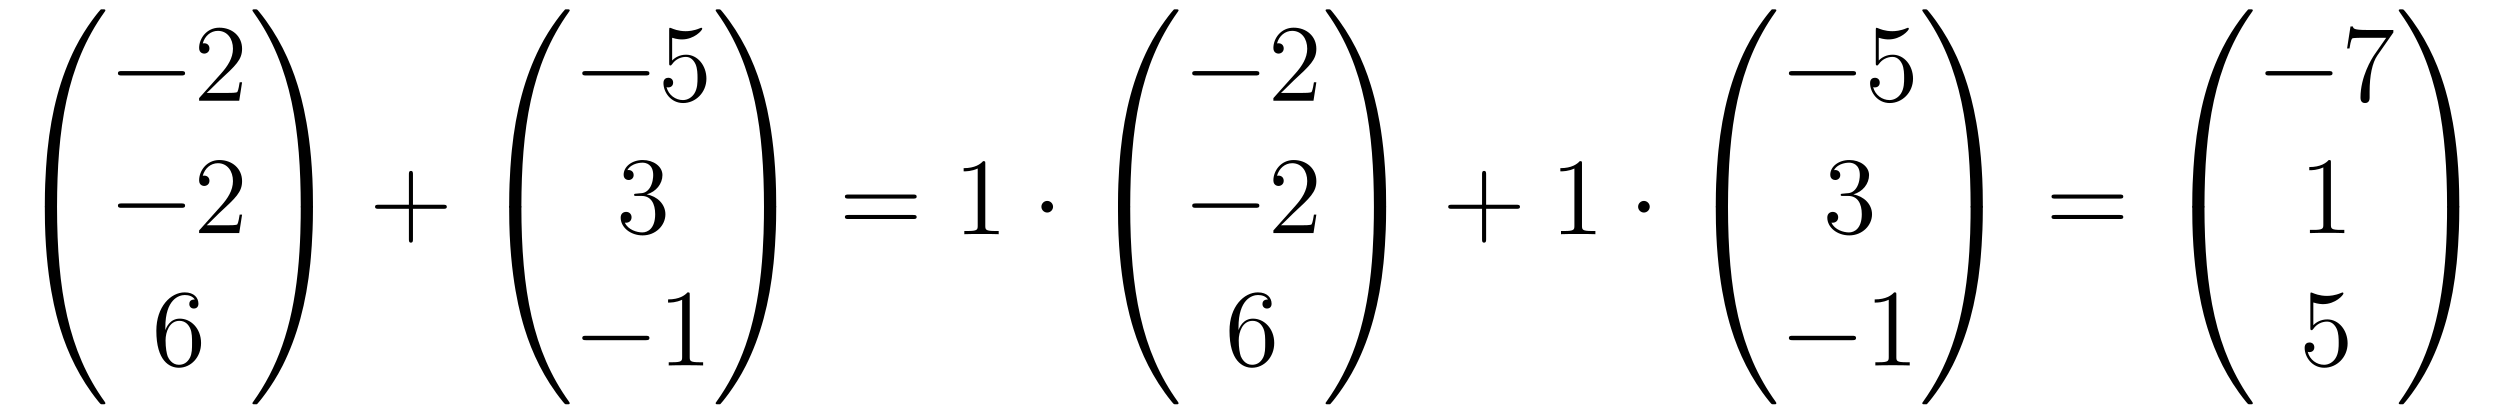 <?xml version='1.0'?>
<!-- This file was generated by dvisvgm 1.14.1 -->
<svg height='45pt' version='1.1' viewBox='0 -45 272 45' width='272pt' xmlns='http://www.w3.org/2000/svg' xmlns:xlink='http://www.w3.org/1999/xlink'>
<g id='page1'>
<g transform='matrix(1 0 0 1 -127 622)'>
<path d='M132.871 -644.361C133.134 -644.361 133.206 -644.361 133.206 -644.529C133.229 -652.908 134.198 -659.866 138.382 -665.711C138.465 -665.819 138.465 -665.843 138.465 -665.867C138.465 -665.986 138.382 -665.986 138.19 -665.986S137.975 -665.986 137.951 -665.962C137.903 -665.927 136.385 -664.181 135.178 -661.778C133.6 -658.623 132.608 -655 132.166 -650.649C132.13 -650.278 131.879 -647.792 131.879 -644.959V-644.493C131.891 -644.361 131.962 -644.361 132.213 -644.361H132.871Z' fill-rule='evenodd'/>
<path d='M132.213 -644.638C131.962 -644.638 131.891 -644.638 131.879 -644.506V-644.04C131.879 -636.736 133.182 -632.457 133.552 -631.249C134.365 -628.595 135.692 -625.798 137.688 -623.336C137.868 -623.12 137.915 -623.061 137.963 -623.037C137.987 -623.025 137.999 -623.013 138.19 -623.013S138.465 -623.013 138.465 -623.132C138.465 -623.156 138.465 -623.18 138.394 -623.288C134.413 -628.811 133.218 -635.457 133.206 -644.47C133.206 -644.638 133.134 -644.638 132.871 -644.638H132.213Z' fill-rule='evenodd'/>
<path d='M146.718 -658.789C146.921 -658.789 147.136 -658.789 147.136 -659.028C147.136 -659.268 146.921 -659.268 146.718 -659.268H140.251C140.048 -659.268 139.832 -659.268 139.832 -659.028C139.832 -658.789 140.048 -658.789 140.251 -658.789H146.718Z' fill-rule='evenodd'/>
<path d='M153.338 -658.048H153.075C153.039 -657.845 152.944 -657.187 152.824 -656.996C152.74 -656.889 152.059 -656.889 151.701 -656.889H149.489C149.812 -657.164 150.541 -657.929 150.852 -658.216C152.669 -659.889 153.338 -660.511 153.338 -661.694C153.338 -663.069 152.25 -663.989 150.864 -663.989C149.477 -663.989 148.664 -662.806 148.664 -661.778C148.664 -661.168 149.19 -661.168 149.226 -661.168C149.477 -661.168 149.788 -661.347 149.788 -661.73C149.788 -662.065 149.56 -662.292 149.226 -662.292C149.118 -662.292 149.094 -662.292 149.059 -662.28C149.286 -663.093 149.931 -663.643 150.708 -663.643C151.724 -663.643 152.346 -662.794 152.346 -661.694C152.346 -660.678 151.76 -659.793 151.079 -659.028L148.664 -656.327V-656.04H153.027L153.338 -658.048Z' fill-rule='evenodd'/>
<path d='M146.718 -644.389C146.921 -644.389 147.136 -644.389 147.136 -644.628C147.136 -644.868 146.921 -644.868 146.718 -644.868H140.251C140.048 -644.868 139.832 -644.868 139.832 -644.628C139.832 -644.389 140.048 -644.389 140.251 -644.389H146.718Z' fill-rule='evenodd'/>
<path d='M153.338 -643.648H153.075C153.039 -643.445 152.944 -642.787 152.824 -642.596C152.74 -642.489 152.059 -642.489 151.701 -642.489H149.489C149.812 -642.764 150.541 -643.529 150.852 -643.816C152.669 -645.489 153.338 -646.111 153.338 -647.294C153.338 -648.669 152.25 -649.589 150.864 -649.589C149.477 -649.589 148.664 -648.406 148.664 -647.378C148.664 -646.768 149.19 -646.768 149.226 -646.768C149.477 -646.768 149.788 -646.947 149.788 -647.33C149.788 -647.665 149.56 -647.892 149.226 -647.892C149.118 -647.892 149.094 -647.892 149.059 -647.88C149.286 -648.693 149.931 -649.243 150.708 -649.243C151.724 -649.243 152.346 -648.394 152.346 -647.294C152.346 -646.278 151.76 -645.393 151.079 -644.628L148.664 -641.927V-641.64H153.027L153.338 -643.648Z' fill-rule='evenodd'/>
<path d='M144.99 -631.4C144.99 -634.424 146.461 -634.902 147.106 -634.902C147.537 -634.902 147.967 -634.771 148.194 -634.413C148.051 -634.413 147.596 -634.413 147.596 -633.922C147.596 -633.659 147.776 -633.432 148.087 -633.432C148.385 -633.432 148.588 -633.612 148.588 -633.958C148.588 -634.58 148.134 -635.189 147.094 -635.189C145.588 -635.189 144.01 -633.648 144.01 -631.017C144.01 -627.73 145.445 -626.989 146.461 -626.989C147.764 -626.989 148.875 -628.125 148.875 -629.679C148.875 -631.268 147.764 -632.332 146.568 -632.332C145.504 -632.332 145.11 -631.412 144.99 -631.077V-631.4ZM146.461 -627.312C145.707 -627.312 145.349 -627.981 145.241 -628.232C145.134 -628.543 145.014 -629.129 145.014 -629.966C145.014 -630.91 145.445 -632.093 146.521 -632.093C147.178 -632.093 147.525 -631.651 147.704 -631.245C147.895 -630.802 147.895 -630.205 147.895 -629.691C147.895 -629.081 147.895 -628.543 147.668 -628.089C147.369 -627.515 146.939 -627.312 146.461 -627.312Z' fill-rule='evenodd'/>
<path d='M161.049 -644.959C161.049 -652.263 159.746 -656.542 159.376 -657.75C158.563 -660.404 157.236 -663.201 155.24 -665.663C155.06 -665.879 155.013 -665.938 154.965 -665.962C154.941 -665.974 154.929 -665.986 154.737 -665.986C154.558 -665.986 154.463 -665.986 154.463 -665.867C154.463 -665.843 154.463 -665.819 154.618 -665.604C158.778 -659.794 159.71 -652.622 159.722 -644.529C159.722 -644.361 159.794 -644.361 160.057 -644.361H160.714C160.966 -644.361 161.037 -644.361 161.049 -644.493V-644.959Z' fill-rule='evenodd'/>
<path d='M161.049 -644.506C161.037 -644.638 160.966 -644.638 160.714 -644.638H160.057C159.794 -644.638 159.722 -644.638 159.722 -644.47C159.722 -643.239 159.71 -640.394 159.4 -637.417C158.754 -631.237 157.164 -626.958 154.546 -623.288C154.463 -623.18 154.463 -623.156 154.463 -623.132C154.463 -623.013 154.558 -623.013 154.737 -623.013C154.929 -623.013 154.953 -623.013 154.977 -623.037C155.024 -623.073 156.543 -624.818 157.75 -627.221C159.328 -630.377 160.32 -633.998 160.762 -638.35C160.798 -638.72 161.049 -641.207 161.049 -644.04V-644.506Z' fill-rule='evenodd'/>
<path d='M171.93 -644.281H175.229C175.396 -644.281 175.612 -644.281 175.612 -644.497C175.612 -644.724 175.408 -644.724 175.229 -644.724H171.93V-648.023C171.93 -648.19 171.93 -648.406 171.714 -648.406C171.488 -648.406 171.488 -648.202 171.488 -648.023V-644.724H168.188C168.021 -644.724 167.806 -644.724 167.806 -644.508C167.806 -644.281 168.009 -644.281 168.188 -644.281H171.488V-640.982C171.488 -640.815 171.488 -640.6 171.702 -640.6C171.93 -640.6 171.93 -640.803 171.93 -640.982V-644.281Z' fill-rule='evenodd'/>
<path d='M183.391 -644.361C183.654 -644.361 183.726 -644.361 183.726 -644.529C183.749 -652.908 184.718 -659.866 188.902 -665.711C188.985 -665.819 188.985 -665.843 188.985 -665.867C188.985 -665.986 188.902 -665.986 188.71 -665.986C188.519 -665.986 188.495 -665.986 188.471 -665.962C188.423 -665.927 186.905 -664.181 185.698 -661.778C184.12 -658.623 183.128 -655 182.686 -650.649C182.65 -650.278 182.399 -647.792 182.399 -644.959V-644.493C182.411 -644.361 182.482 -644.361 182.733 -644.361H183.391Z' fill-rule='evenodd'/>
<path d='M182.733 -644.638C182.482 -644.638 182.411 -644.638 182.399 -644.506V-644.04C182.399 -636.736 183.702 -632.457 184.072 -631.249C184.885 -628.595 186.212 -625.798 188.208 -623.336C188.388 -623.12 188.435 -623.061 188.483 -623.037C188.507 -623.025 188.519 -623.013 188.71 -623.013C188.902 -623.013 188.985 -623.013 188.985 -623.132C188.985 -623.156 188.985 -623.18 188.914 -623.288C184.933 -628.811 183.738 -635.457 183.726 -644.47C183.726 -644.638 183.654 -644.638 183.391 -644.638H182.733Z' fill-rule='evenodd'/>
<path d='M197.238 -658.789C197.441 -658.789 197.657 -658.789 197.657 -659.028C197.657 -659.268 197.441 -659.268 197.238 -659.268H190.771C190.568 -659.268 190.352 -659.268 190.352 -659.028C190.352 -658.789 190.568 -658.789 190.771 -658.789H197.238Z' fill-rule='evenodd'/>
<path d='M200.129 -662.89C200.642 -662.722 201.061 -662.71 201.192 -662.71C202.543 -662.71 203.404 -663.702 203.404 -663.87C203.404 -663.918 203.38 -663.978 203.309 -663.978C203.285 -663.978 203.261 -663.978 203.153 -663.93C202.483 -663.643 201.91 -663.607 201.599 -663.607C200.81 -663.607 200.248 -663.846 200.021 -663.942C199.937 -663.978 199.913 -663.978 199.902 -663.978C199.806 -663.978 199.806 -663.906 199.806 -663.714V-660.164C199.806 -659.949 199.806 -659.877 199.949 -659.877C200.009 -659.877 200.021 -659.889 200.141 -660.033C200.476 -660.523 201.037 -660.81 201.635 -660.81C202.268 -660.81 202.579 -660.224 202.674 -660.021C202.878 -659.554 202.89 -658.969 202.89 -658.514C202.89 -658.06 202.89 -657.379 202.555 -656.841C202.292 -656.411 201.826 -656.112 201.3 -656.112C200.51 -656.112 199.734 -656.65 199.518 -657.522C199.578 -657.498 199.65 -657.487 199.71 -657.487C199.913 -657.487 200.236 -657.606 200.236 -658.012C200.236 -658.347 200.009 -658.538 199.71 -658.538C199.495 -658.538 199.184 -658.431 199.184 -657.965C199.184 -656.948 199.997 -655.789 201.324 -655.789C202.674 -655.789 203.858 -656.925 203.858 -658.443C203.858 -659.865 202.902 -661.049 201.647 -661.049C200.965 -661.049 200.44 -660.75 200.129 -660.415V-662.89Z' fill-rule='evenodd'/>
<path d='M196.24 -645.932C196.037 -645.92 195.989 -645.907 195.989 -645.8C195.989 -645.681 196.049 -645.681 196.264 -645.681H196.813C197.83 -645.681 198.283 -644.844 198.283 -643.696C198.283 -642.13 197.471 -641.712 196.885 -641.712C196.312 -641.712 195.331 -641.987 194.984 -642.776C195.367 -642.716 195.714 -642.931 195.714 -643.361C195.714 -643.708 195.462 -643.947 195.128 -643.947C194.84 -643.947 194.53 -643.78 194.53 -643.326C194.53 -642.262 195.594 -641.389 196.921 -641.389C198.343 -641.389 199.396 -642.477 199.396 -643.684C199.396 -644.784 198.511 -645.645 197.363 -645.848C198.403 -646.147 199.073 -647.019 199.073 -647.952C199.073 -648.896 198.092 -649.589 196.933 -649.589C195.738 -649.589 194.852 -648.86 194.852 -647.988C194.852 -647.509 195.223 -647.414 195.403 -647.414C195.654 -647.414 195.941 -647.593 195.941 -647.952C195.941 -648.334 195.654 -648.502 195.391 -648.502C195.319 -648.502 195.295 -648.502 195.259 -648.49C195.714 -649.302 196.837 -649.302 196.897 -649.302C197.292 -649.302 198.068 -649.123 198.068 -647.952C198.068 -647.725 198.032 -647.055 197.686 -646.541C197.328 -646.015 196.921 -645.979 196.598 -645.967L196.24 -645.932Z' fill-rule='evenodd'/>
<path d='M197.238 -629.989C197.441 -629.989 197.657 -629.989 197.657 -630.228C197.657 -630.468 197.441 -630.468 197.238 -630.468H190.771C190.568 -630.468 190.352 -630.468 190.352 -630.228C190.352 -629.989 190.568 -629.989 190.771 -629.989H197.238Z' fill-rule='evenodd'/>
<path d='M202.042 -634.902C202.042 -635.178 202.042 -635.189 201.802 -635.189C201.515 -634.867 200.917 -634.424 199.686 -634.424V-634.078C199.961 -634.078 200.558 -634.078 201.216 -634.388V-628.16C201.216 -627.73 201.18 -627.587 200.129 -627.587H199.758V-627.24C200.081 -627.264 201.24 -627.264 201.635 -627.264C202.03 -627.264 203.177 -627.264 203.5 -627.24V-627.587H203.129C202.078 -627.587 202.042 -627.73 202.042 -628.16V-634.902Z' fill-rule='evenodd'/>
<path d='M211.45 -644.959C211.45 -652.263 210.146 -656.542 209.776 -657.75C208.963 -660.404 207.636 -663.201 205.639 -665.663C205.46 -665.879 205.412 -665.938 205.364 -665.962C205.34 -665.974 205.328 -665.986 205.138 -665.986C204.958 -665.986 204.863 -665.986 204.863 -665.867C204.863 -665.843 204.863 -665.819 205.018 -665.604C209.178 -659.794 210.11 -652.622 210.122 -644.529C210.122 -644.361 210.194 -644.361 210.457 -644.361H211.115C211.366 -644.361 211.438 -644.361 211.45 -644.493V-644.959Z' fill-rule='evenodd'/>
<path d='M211.45 -644.506C211.438 -644.638 211.366 -644.638 211.115 -644.638H210.457C210.194 -644.638 210.122 -644.638 210.122 -644.47C210.122 -643.239 210.11 -640.394 209.8 -637.417C209.154 -631.237 207.564 -626.958 204.947 -623.288C204.863 -623.18 204.863 -623.156 204.863 -623.132C204.863 -623.013 204.958 -623.013 205.138 -623.013C205.328 -623.013 205.352 -623.013 205.376 -623.037C205.424 -623.073 206.942 -624.818 208.15 -627.221C209.728 -630.377 210.72 -633.998 211.162 -638.35C211.198 -638.72 211.45 -641.207 211.45 -644.04V-644.506Z' fill-rule='evenodd'/>
<path d='M226.349 -645.393C226.517 -645.393 226.732 -645.393 226.732 -645.608C226.732 -645.835 226.529 -645.835 226.349 -645.835H219.308C219.14 -645.835 218.926 -645.835 218.926 -645.62C218.926 -645.393 219.128 -645.393 219.308 -645.393H226.349ZM226.349 -643.17C226.517 -643.17 226.732 -643.17 226.732 -643.385C226.732 -643.612 226.529 -643.612 226.349 -643.612H219.308C219.14 -643.612 218.926 -643.612 218.926 -643.397C218.926 -643.17 219.128 -643.17 219.308 -643.17H226.349Z' fill-rule='evenodd'/>
<path d='M234.2 -649.182C234.2 -649.458 234.2 -649.469 233.96 -649.469C233.674 -649.147 233.076 -648.704 231.845 -648.704V-648.358C232.12 -648.358 232.717 -648.358 233.375 -648.668V-642.44C233.375 -642.01 233.339 -641.867 232.288 -641.867H231.917V-641.52C232.24 -641.544 233.399 -641.544 233.794 -641.544C234.188 -641.544 235.336 -641.544 235.658 -641.52V-641.867H235.288C234.236 -641.867 234.2 -642.01 234.2 -642.44V-649.182Z' fill-rule='evenodd'/>
<path d='M241.572 -644.508C241.572 -644.855 241.284 -645.142 240.937 -645.142C240.592 -645.142 240.305 -644.855 240.305 -644.508C240.305 -644.162 240.592 -643.875 240.937 -643.875C241.284 -643.875 241.572 -644.162 241.572 -644.508Z' fill-rule='evenodd'/>
<path d='M249.631 -644.361C249.894 -644.361 249.966 -644.361 249.966 -644.529C249.989 -652.908 250.958 -659.866 255.142 -665.711C255.226 -665.819 255.226 -665.843 255.226 -665.867C255.226 -665.986 255.142 -665.986 254.951 -665.986C254.759 -665.986 254.735 -665.986 254.711 -665.962C254.664 -665.927 253.145 -664.181 251.938 -661.778C250.36 -658.623 249.368 -655 248.926 -650.649C248.89 -650.278 248.639 -647.792 248.639 -644.959V-644.493C248.651 -644.361 248.722 -644.361 248.974 -644.361H249.631Z' fill-rule='evenodd'/>
<path d='M248.974 -644.638C248.722 -644.638 248.651 -644.638 248.639 -644.506V-644.04C248.639 -636.736 249.942 -632.457 250.312 -631.249C251.125 -628.595 252.452 -625.798 254.448 -623.336C254.628 -623.12 254.675 -623.061 254.723 -623.037C254.747 -623.025 254.759 -623.013 254.951 -623.013C255.142 -623.013 255.226 -623.013 255.226 -623.132C255.226 -623.156 255.226 -623.18 255.154 -623.288C251.173 -628.811 249.978 -635.457 249.966 -644.47C249.966 -644.638 249.894 -644.638 249.631 -644.638H248.974Z' fill-rule='evenodd'/>
<path d='M263.598 -658.789C263.801 -658.789 264.017 -658.789 264.017 -659.028C264.017 -659.268 263.801 -659.268 263.598 -659.268H257.131C256.927 -659.268 256.712 -659.268 256.712 -659.028C256.712 -658.789 256.927 -658.789 257.131 -658.789H263.598Z' fill-rule='evenodd'/>
<path d='M270.218 -658.048H269.956C269.92 -657.845 269.824 -657.187 269.704 -656.996C269.621 -656.889 268.939 -656.889 268.58 -656.889H266.369C266.692 -657.164 267.421 -657.929 267.732 -658.216C269.549 -659.889 270.218 -660.511 270.218 -661.694C270.218 -663.069 269.13 -663.989 267.744 -663.989C266.357 -663.989 265.544 -662.806 265.544 -661.778C265.544 -661.168 266.07 -661.168 266.106 -661.168C266.357 -661.168 266.668 -661.347 266.668 -661.73C266.668 -662.065 266.441 -662.292 266.106 -662.292C265.998 -662.292 265.974 -662.292 265.938 -662.28C266.166 -663.093 266.812 -663.643 267.588 -663.643C268.604 -663.643 269.226 -662.794 269.226 -661.694C269.226 -660.678 268.64 -659.793 267.959 -659.028L265.544 -656.327V-656.04H269.908L270.218 -658.048Z' fill-rule='evenodd'/>
<path d='M263.598 -644.389C263.801 -644.389 264.017 -644.389 264.017 -644.628C264.017 -644.868 263.801 -644.868 263.598 -644.868H257.131C256.927 -644.868 256.712 -644.868 256.712 -644.628C256.712 -644.389 256.927 -644.389 257.131 -644.389H263.598Z' fill-rule='evenodd'/>
<path d='M270.218 -643.648H269.956C269.92 -643.445 269.824 -642.787 269.704 -642.596C269.621 -642.489 268.939 -642.489 268.58 -642.489H266.369C266.692 -642.764 267.421 -643.529 267.732 -643.816C269.549 -645.489 270.218 -646.111 270.218 -647.294C270.218 -648.669 269.13 -649.589 267.744 -649.589C266.357 -649.589 265.544 -648.406 265.544 -647.378C265.544 -646.768 266.07 -646.768 266.106 -646.768C266.357 -646.768 266.668 -646.947 266.668 -647.33C266.668 -647.665 266.441 -647.892 266.106 -647.892C265.998 -647.892 265.974 -647.892 265.938 -647.88C266.166 -648.693 266.812 -649.243 267.588 -649.243C268.604 -649.243 269.226 -648.394 269.226 -647.294C269.226 -646.278 268.64 -645.393 267.959 -644.628L265.544 -641.927V-641.64H269.908L270.218 -643.648Z' fill-rule='evenodd'/>
<path d='M261.75 -631.4C261.75 -634.424 263.221 -634.902 263.867 -634.902C264.296 -634.902 264.727 -634.771 264.954 -634.413C264.811 -634.413 264.356 -634.413 264.356 -633.922C264.356 -633.659 264.535 -633.432 264.846 -633.432C265.145 -633.432 265.349 -633.612 265.349 -633.958C265.349 -634.58 264.894 -635.189 263.855 -635.189C262.348 -635.189 260.77 -633.648 260.77 -631.017C260.77 -627.73 262.205 -626.989 263.221 -626.989C264.523 -626.989 265.636 -628.125 265.636 -629.679C265.636 -631.268 264.523 -632.332 263.328 -632.332C262.265 -632.332 261.87 -631.412 261.75 -631.077V-631.4ZM263.221 -627.312C262.468 -627.312 262.109 -627.981 262.001 -628.232C261.894 -628.543 261.774 -629.129 261.774 -629.966C261.774 -630.91 262.205 -632.093 263.281 -632.093C263.938 -632.093 264.284 -631.651 264.464 -631.245C264.655 -630.802 264.655 -630.205 264.655 -629.691C264.655 -629.081 264.655 -628.543 264.428 -628.089C264.13 -627.515 263.699 -627.312 263.221 -627.312Z' fill-rule='evenodd'/>
<path d='M277.81 -644.959C277.81 -652.263 276.506 -656.542 276.136 -657.75C275.323 -660.404 273.996 -663.201 271.999 -665.663C271.82 -665.879 271.772 -665.938 271.724 -665.962C271.7 -665.974 271.688 -665.986 271.498 -665.986C271.318 -665.986 271.223 -665.986 271.223 -665.867C271.223 -665.843 271.223 -665.819 271.378 -665.604C275.538 -659.794 276.47 -652.622 276.482 -644.529C276.482 -644.361 276.554 -644.361 276.817 -644.361H277.475C277.726 -644.361 277.798 -644.361 277.81 -644.493V-644.959Z' fill-rule='evenodd'/>
<path d='M277.81 -644.506C277.798 -644.638 277.726 -644.638 277.475 -644.638H276.817C276.554 -644.638 276.482 -644.638 276.482 -644.47C276.482 -643.239 276.47 -640.394 276.16 -637.417C275.514 -631.237 273.924 -626.958 271.307 -623.288C271.223 -623.18 271.223 -623.156 271.223 -623.132C271.223 -623.013 271.318 -623.013 271.498 -623.013C271.688 -623.013 271.712 -623.013 271.736 -623.037C271.784 -623.073 273.302 -624.818 274.51 -627.221C276.088 -630.377 277.08 -633.998 277.522 -638.35C277.558 -638.72 277.81 -641.207 277.81 -644.04V-644.506Z' fill-rule='evenodd'/>
<path d='M288.69 -644.281H291.989C292.157 -644.281 292.372 -644.281 292.372 -644.497C292.372 -644.724 292.169 -644.724 291.989 -644.724H288.69V-648.023C288.69 -648.19 288.69 -648.406 288.474 -648.406C288.247 -648.406 288.247 -648.202 288.247 -648.023V-644.724H284.948C284.78 -644.724 284.566 -644.724 284.566 -644.508C284.566 -644.281 284.768 -644.281 284.948 -644.281H288.247V-640.982C288.247 -640.815 288.247 -640.6 288.462 -640.6C288.69 -640.6 288.69 -640.803 288.69 -640.982V-644.281Z' fill-rule='evenodd'/>
<path d='M299.12 -649.182C299.12 -649.458 299.12 -649.469 298.88 -649.469C298.594 -649.147 297.996 -648.704 296.765 -648.704V-648.358C297.04 -648.358 297.637 -648.358 298.295 -648.668V-642.44C298.295 -642.01 298.259 -641.867 297.208 -641.867H296.837V-641.52C297.16 -641.544 298.319 -641.544 298.714 -641.544S300.256 -641.544 300.578 -641.52V-641.867H300.208C299.156 -641.867 299.12 -642.01 299.12 -642.44V-649.182Z' fill-rule='evenodd'/>
<path d='M306.492 -644.508C306.492 -644.855 306.204 -645.142 305.857 -645.142C305.512 -645.142 305.225 -644.855 305.225 -644.508C305.225 -644.162 305.512 -643.875 305.857 -643.875C306.204 -643.875 306.492 -644.162 306.492 -644.508Z' fill-rule='evenodd'/>
<path d='M314.671 -644.361C314.934 -644.361 315.006 -644.361 315.006 -644.529C315.029 -652.908 315.998 -659.866 320.182 -665.711C320.266 -665.819 320.266 -665.843 320.266 -665.867C320.266 -665.986 320.182 -665.986 319.991 -665.986C319.799 -665.986 319.775 -665.986 319.751 -665.962C319.704 -665.927 318.185 -664.181 316.978 -661.778C315.4 -658.623 314.408 -655 313.966 -650.649C313.93 -650.278 313.679 -647.792 313.679 -644.959V-644.493C313.691 -644.361 313.762 -644.361 314.014 -644.361H314.671Z' fill-rule='evenodd'/>
<path d='M314.014 -644.638C313.762 -644.638 313.691 -644.638 313.679 -644.506V-644.04C313.679 -636.736 314.982 -632.457 315.352 -631.249C316.165 -628.595 317.492 -625.798 319.488 -623.336C319.668 -623.12 319.715 -623.061 319.763 -623.037C319.787 -623.025 319.799 -623.013 319.991 -623.013C320.182 -623.013 320.266 -623.013 320.266 -623.132C320.266 -623.156 320.266 -623.18 320.194 -623.288C316.213 -628.811 315.018 -635.457 315.006 -644.47C315.006 -644.638 314.934 -644.638 314.671 -644.638H314.014Z' fill-rule='evenodd'/>
<path d='M328.518 -658.789C328.721 -658.789 328.937 -658.789 328.937 -659.028C328.937 -659.268 328.721 -659.268 328.518 -659.268H322.051C321.847 -659.268 321.632 -659.268 321.632 -659.028C321.632 -658.789 321.847 -658.789 322.051 -658.789H328.518Z' fill-rule='evenodd'/>
<path d='M331.409 -662.89C331.922 -662.722 332.341 -662.71 332.472 -662.71C333.823 -662.71 334.684 -663.702 334.684 -663.87C334.684 -663.918 334.66 -663.978 334.589 -663.978C334.565 -663.978 334.541 -663.978 334.433 -663.93C333.763 -663.643 333.19 -663.607 332.879 -663.607C332.09 -663.607 331.528 -663.846 331.301 -663.942C331.217 -663.978 331.193 -663.978 331.181 -663.978C331.086 -663.978 331.086 -663.906 331.086 -663.714V-660.164C331.086 -659.949 331.086 -659.877 331.229 -659.877C331.289 -659.877 331.301 -659.889 331.421 -660.033C331.756 -660.523 332.317 -660.81 332.915 -660.81C333.548 -660.81 333.859 -660.224 333.954 -660.021C334.158 -659.554 334.17 -658.969 334.17 -658.514C334.17 -658.06 334.17 -657.379 333.835 -656.841C333.572 -656.411 333.106 -656.112 332.58 -656.112C331.79 -656.112 331.014 -656.65 330.799 -657.522C330.859 -657.498 330.93 -657.487 330.99 -657.487C331.193 -657.487 331.516 -657.606 331.516 -658.012C331.516 -658.347 331.289 -658.538 330.99 -658.538C330.775 -658.538 330.464 -658.431 330.464 -657.965C330.464 -656.948 331.277 -655.789 332.604 -655.789C333.954 -655.789 335.138 -656.925 335.138 -658.443C335.138 -659.865 334.182 -661.049 332.927 -661.049C332.245 -661.049 331.72 -660.75 331.409 -660.415V-662.89Z' fill-rule='evenodd'/>
<path d='M327.52 -645.932C327.317 -645.92 327.269 -645.907 327.269 -645.8C327.269 -645.681 327.329 -645.681 327.544 -645.681H328.093C329.11 -645.681 329.563 -644.844 329.563 -643.696C329.563 -642.13 328.751 -641.712 328.165 -641.712C327.592 -641.712 326.611 -641.987 326.264 -642.776C326.647 -642.716 326.994 -642.931 326.994 -643.361C326.994 -643.708 326.742 -643.947 326.408 -643.947C326.12 -643.947 325.81 -643.78 325.81 -643.326C325.81 -642.262 326.874 -641.389 328.201 -641.389C329.623 -641.389 330.676 -642.477 330.676 -643.684C330.676 -644.784 329.791 -645.645 328.643 -645.848C329.683 -646.147 330.353 -647.019 330.353 -647.952C330.353 -648.896 329.372 -649.589 328.213 -649.589C327.018 -649.589 326.132 -648.86 326.132 -647.988C326.132 -647.509 326.503 -647.414 326.683 -647.414C326.934 -647.414 327.221 -647.593 327.221 -647.952C327.221 -648.334 326.934 -648.502 326.671 -648.502C326.599 -648.502 326.575 -648.502 326.539 -648.49C326.994 -649.302 328.117 -649.302 328.177 -649.302C328.572 -649.302 329.348 -649.123 329.348 -647.952C329.348 -647.725 329.312 -647.055 328.966 -646.541C328.608 -646.015 328.201 -645.979 327.878 -645.967L327.52 -645.932Z' fill-rule='evenodd'/>
<path d='M328.518 -629.989C328.721 -629.989 328.937 -629.989 328.937 -630.228C328.937 -630.468 328.721 -630.468 328.518 -630.468H322.051C321.847 -630.468 321.632 -630.468 321.632 -630.228C321.632 -629.989 321.847 -629.989 322.051 -629.989H328.518Z' fill-rule='evenodd'/>
<path d='M333.322 -634.902C333.322 -635.178 333.322 -635.189 333.082 -635.189C332.795 -634.867 332.197 -634.424 330.966 -634.424V-634.078C331.241 -634.078 331.838 -634.078 332.496 -634.388V-628.16C332.496 -627.73 332.46 -627.587 331.409 -627.587H331.038V-627.24C331.361 -627.264 332.52 -627.264 332.915 -627.264C333.31 -627.264 334.457 -627.264 334.78 -627.24V-627.587H334.409C333.358 -627.587 333.322 -627.73 333.322 -628.16V-634.902Z' fill-rule='evenodd'/>
<path d='M342.73 -644.959C342.73 -652.263 341.426 -656.542 341.056 -657.75C340.243 -660.404 338.916 -663.201 336.919 -665.663C336.74 -665.879 336.692 -665.938 336.644 -665.962C336.62 -665.974 336.608 -665.986 336.418 -665.986C336.238 -665.986 336.143 -665.986 336.143 -665.867C336.143 -665.843 336.143 -665.819 336.298 -665.604C340.458 -659.794 341.39 -652.622 341.402 -644.529C341.402 -644.361 341.474 -644.361 341.737 -644.361H342.395C342.646 -644.361 342.718 -644.361 342.73 -644.493V-644.959Z' fill-rule='evenodd'/>
<path d='M342.73 -644.506C342.718 -644.638 342.646 -644.638 342.395 -644.638H341.737C341.474 -644.638 341.402 -644.638 341.402 -644.47C341.402 -643.239 341.39 -640.394 341.08 -637.417C340.434 -631.237 338.844 -626.958 336.227 -623.288C336.143 -623.18 336.143 -623.156 336.143 -623.132C336.143 -623.013 336.238 -623.013 336.418 -623.013C336.608 -623.013 336.632 -623.013 336.656 -623.037C336.704 -623.073 338.222 -624.818 339.43 -627.221C341.008 -630.377 342 -633.998 342.442 -638.35C342.478 -638.72 342.73 -641.207 342.73 -644.04V-644.506Z' fill-rule='evenodd'/>
<path d='M357.629 -645.393C357.797 -645.393 358.012 -645.393 358.012 -645.608C358.012 -645.835 357.809 -645.835 357.629 -645.835H350.588C350.42 -645.835 350.206 -645.835 350.206 -645.62C350.206 -645.393 350.408 -645.393 350.588 -645.393H357.629ZM357.629 -643.17C357.797 -643.17 358.012 -643.17 358.012 -643.385C358.012 -643.612 357.809 -643.612 357.629 -643.612H350.588C350.42 -643.612 350.206 -643.612 350.206 -643.397C350.206 -643.17 350.408 -643.17 350.588 -643.17H357.629Z' fill-rule='evenodd'/>
<path d='M366.511 -644.361C366.774 -644.361 366.846 -644.361 366.846 -644.529C366.87 -652.908 367.838 -659.866 372.022 -665.711C372.106 -665.819 372.106 -665.843 372.106 -665.867C372.106 -665.986 372.022 -665.986 371.831 -665.986C371.639 -665.986 371.615 -665.986 371.591 -665.962C371.544 -665.927 370.025 -664.181 368.818 -661.778C367.24 -658.623 366.248 -655 365.806 -650.649C365.77 -650.278 365.519 -647.792 365.519 -644.959V-644.493C365.531 -644.361 365.603 -644.361 365.854 -644.361H366.511Z' fill-rule='evenodd'/>
<path d='M365.854 -644.638C365.603 -644.638 365.531 -644.638 365.519 -644.506V-644.04C365.519 -636.736 366.822 -632.457 367.193 -631.249C368.005 -628.595 369.332 -625.798 371.328 -623.336C371.508 -623.12 371.555 -623.061 371.603 -623.037C371.627 -623.025 371.639 -623.013 371.831 -623.013C372.022 -623.013 372.106 -623.013 372.106 -623.132C372.106 -623.156 372.106 -623.18 372.034 -623.288C368.053 -628.811 366.858 -635.457 366.846 -644.47C366.846 -644.638 366.774 -644.638 366.511 -644.638H365.854Z' fill-rule='evenodd'/>
<path d='M380.358 -658.789C380.561 -658.789 380.777 -658.789 380.777 -659.028C380.777 -659.268 380.561 -659.268 380.358 -659.268H373.891C373.687 -659.268 373.472 -659.268 373.472 -659.028C373.472 -658.789 373.687 -658.789 373.891 -658.789H380.358Z' fill-rule='evenodd'/>
<path d='M387.396 -663.463V-663.738H384.516C383.069 -663.738 383.045 -663.894 382.997 -664.121H382.734L382.364 -661.73H382.627C382.663 -661.945 382.77 -662.687 382.926 -662.818C383.021 -662.89 383.918 -662.89 384.085 -662.89H386.62L385.352 -661.073C385.03 -660.607 383.822 -658.646 383.822 -656.399C383.822 -656.267 383.822 -655.789 384.312 -655.789C384.815 -655.789 384.815 -656.255 384.815 -656.411V-657.008C384.815 -658.789 385.102 -660.176 385.663 -660.977L387.396 -663.463Z' fill-rule='evenodd'/>
<path d='M380.603 -649.302C380.603 -649.578 380.603 -649.589 380.364 -649.589C380.077 -649.267 379.48 -648.824 378.248 -648.824V-648.478C378.523 -648.478 379.121 -648.478 379.778 -648.788V-642.56C379.778 -642.13 379.742 -641.987 378.69 -641.987H378.319V-641.64C378.642 -641.664 379.802 -641.664 380.196 -641.664C380.591 -641.664 381.738 -641.664 382.061 -641.64V-641.987H381.691C380.639 -641.987 380.603 -642.13 380.603 -642.56V-649.302Z' fill-rule='evenodd'/>
<path d='M378.69 -634.09C379.204 -633.922 379.622 -633.91 379.754 -633.91C381.106 -633.91 381.966 -634.902 381.966 -635.07C381.966 -635.118 381.942 -635.178 381.87 -635.178C381.846 -635.178 381.822 -635.178 381.714 -635.13C381.046 -634.843 380.471 -634.807 380.161 -634.807C379.372 -634.807 378.81 -635.046 378.582 -635.142C378.499 -635.178 378.475 -635.178 378.463 -635.178C378.367 -635.178 378.367 -635.106 378.367 -634.914V-631.364C378.367 -631.149 378.367 -631.077 378.511 -631.077C378.571 -631.077 378.582 -631.089 378.702 -631.233C379.037 -631.723 379.598 -632.01 380.196 -632.01C380.83 -632.01 381.14 -631.424 381.236 -631.221C381.439 -630.754 381.451 -630.169 381.451 -629.714C381.451 -629.26 381.451 -628.579 381.116 -628.041C380.854 -627.611 380.388 -627.312 379.861 -627.312C379.073 -627.312 378.295 -627.85 378.08 -628.722C378.14 -628.698 378.212 -628.687 378.272 -628.687C378.475 -628.687 378.798 -628.806 378.798 -629.212C378.798 -629.547 378.571 -629.738 378.272 -629.738C378.056 -629.738 377.746 -629.631 377.746 -629.165C377.746 -628.148 378.559 -626.989 379.885 -626.989C381.236 -626.989 382.42 -628.125 382.42 -629.643C382.42 -631.065 381.463 -632.249 380.208 -632.249C379.526 -632.249 379.001 -631.95 378.69 -631.615V-634.09Z' fill-rule='evenodd'/>
<path d='M394.57 -644.959C394.57 -652.263 393.266 -656.542 392.896 -657.75C392.083 -660.404 390.756 -663.201 388.759 -665.663C388.58 -665.879 388.532 -665.938 388.484 -665.962C388.46 -665.974 388.448 -665.986 388.258 -665.986C388.078 -665.986 387.983 -665.986 387.983 -665.867C387.983 -665.843 387.983 -665.819 388.138 -665.604C392.298 -659.794 393.23 -652.622 393.242 -644.529C393.242 -644.361 393.314 -644.361 393.577 -644.361H394.235C394.486 -644.361 394.558 -644.361 394.57 -644.493V-644.959Z' fill-rule='evenodd'/>
<path d='M394.57 -644.506C394.558 -644.638 394.486 -644.638 394.235 -644.638H393.577C393.314 -644.638 393.242 -644.638 393.242 -644.47C393.242 -643.239 393.23 -640.394 392.92 -637.417C392.274 -631.237 390.684 -626.958 388.067 -623.288C387.983 -623.18 387.983 -623.156 387.983 -623.132C387.983 -623.013 388.078 -623.013 388.258 -623.013C388.448 -623.013 388.472 -623.013 388.496 -623.037C388.544 -623.073 390.062 -624.818 391.27 -627.221C392.848 -630.377 393.84 -633.998 394.282 -638.35C394.318 -638.72 394.57 -641.207 394.57 -644.04V-644.506Z' fill-rule='evenodd'/>
</g>
</g>
</svg>
